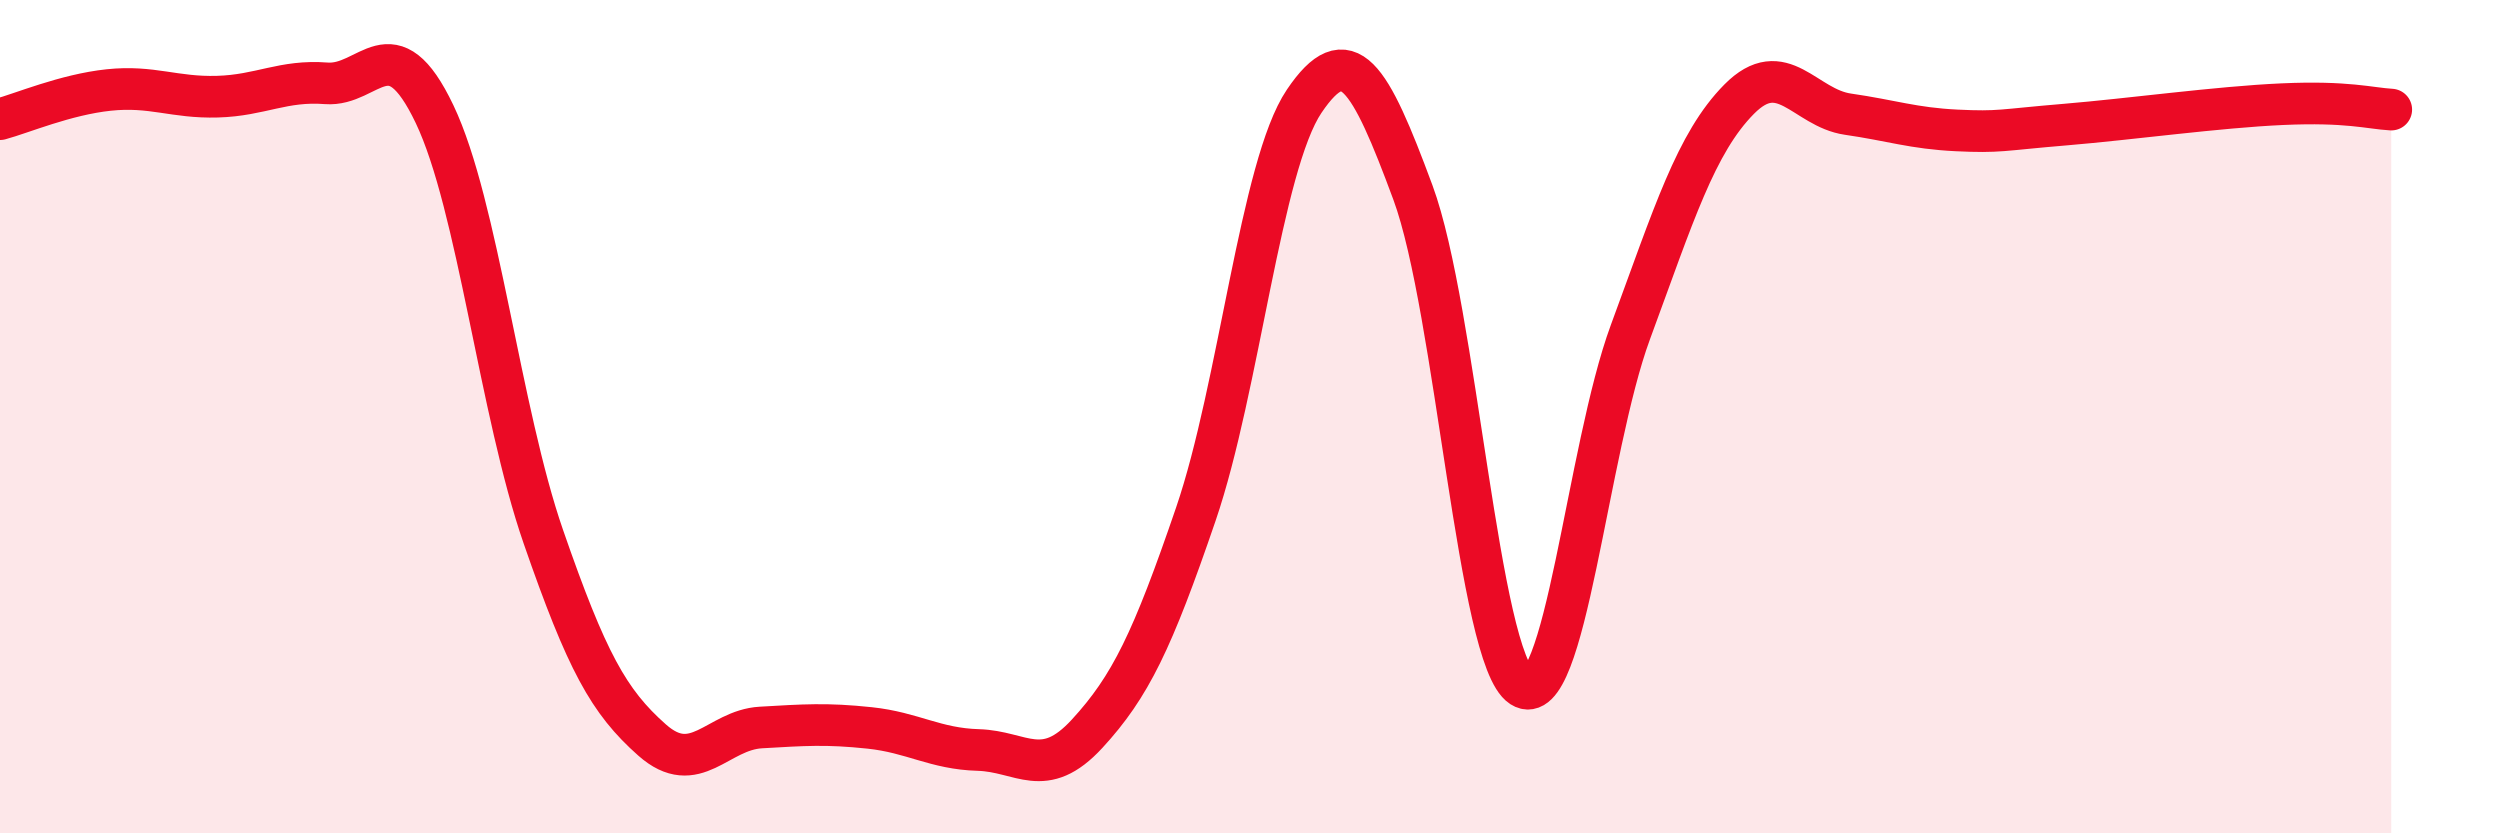 
    <svg width="60" height="20" viewBox="0 0 60 20" xmlns="http://www.w3.org/2000/svg">
      <path
        d="M 0,2.86 C 0.52,2.72 1.57,2.27 2.61,2.16 C 3.65,2.05 4.18,2.35 5.22,2.32 C 6.26,2.29 6.79,1.92 7.83,2 C 8.87,2.08 9.39,0.56 10.43,2.74 C 11.47,4.92 12,9.88 13.04,12.88 C 14.08,15.88 14.61,16.84 15.65,17.76 C 16.69,18.68 17.22,17.52 18.26,17.46 C 19.3,17.4 19.83,17.36 20.87,17.47 C 21.91,17.58 22.44,17.97 23.48,18 C 24.52,18.03 25.05,18.74 26.09,17.61 C 27.13,16.48 27.66,15.38 28.7,12.34 C 29.74,9.3 30.26,3.97 31.3,2.43 C 32.34,0.89 32.87,1.81 33.91,4.62 C 34.95,7.43 35.48,15.81 36.52,16.48 C 37.56,17.15 38.09,10.79 39.13,7.97 C 40.17,5.15 40.7,3.43 41.74,2.38 C 42.78,1.33 43.31,2.59 44.35,2.74 C 45.39,2.89 45.92,3.08 46.96,3.13 C 48,3.18 48.01,3.12 49.57,2.99 C 51.13,2.86 53.22,2.57 54.78,2.5 C 56.34,2.43 56.87,2.6 57.39,2.63L57.39 20L0 20Z"
        fill="#EB0A25"
        opacity="0.1"
        stroke-linecap="round"
        stroke-linejoin="round"
      />
      <path
        d="M 0,2.86 C 0.52,2.72 1.57,2.27 2.61,2.16 C 3.65,2.05 4.18,2.35 5.22,2.32 C 6.26,2.29 6.79,1.92 7.83,2 C 8.87,2.08 9.39,0.56 10.43,2.74 C 11.47,4.92 12,9.88 13.04,12.88 C 14.08,15.88 14.61,16.84 15.65,17.76 C 16.69,18.68 17.22,17.52 18.26,17.46 C 19.3,17.4 19.83,17.36 20.87,17.47 C 21.91,17.58 22.44,17.97 23.48,18 C 24.52,18.03 25.05,18.74 26.09,17.61 C 27.13,16.48 27.66,15.38 28.7,12.34 C 29.74,9.3 30.26,3.97 31.3,2.43 C 32.34,0.89 32.87,1.81 33.91,4.62 C 34.95,7.43 35.48,15.81 36.52,16.48 C 37.56,17.15 38.09,10.79 39.13,7.97 C 40.17,5.15 40.7,3.43 41.74,2.38 C 42.78,1.33 43.31,2.59 44.35,2.74 C 45.39,2.89 45.92,3.08 46.96,3.13 C 48,3.18 48.01,3.12 49.57,2.99 C 51.13,2.86 53.22,2.57 54.78,2.5 C 56.34,2.43 56.87,2.6 57.39,2.63"
        stroke="#EB0A25"
        stroke-width="1"
        fill="none"
        stroke-linecap="round"
        stroke-linejoin="round"
      />
    </svg>
  